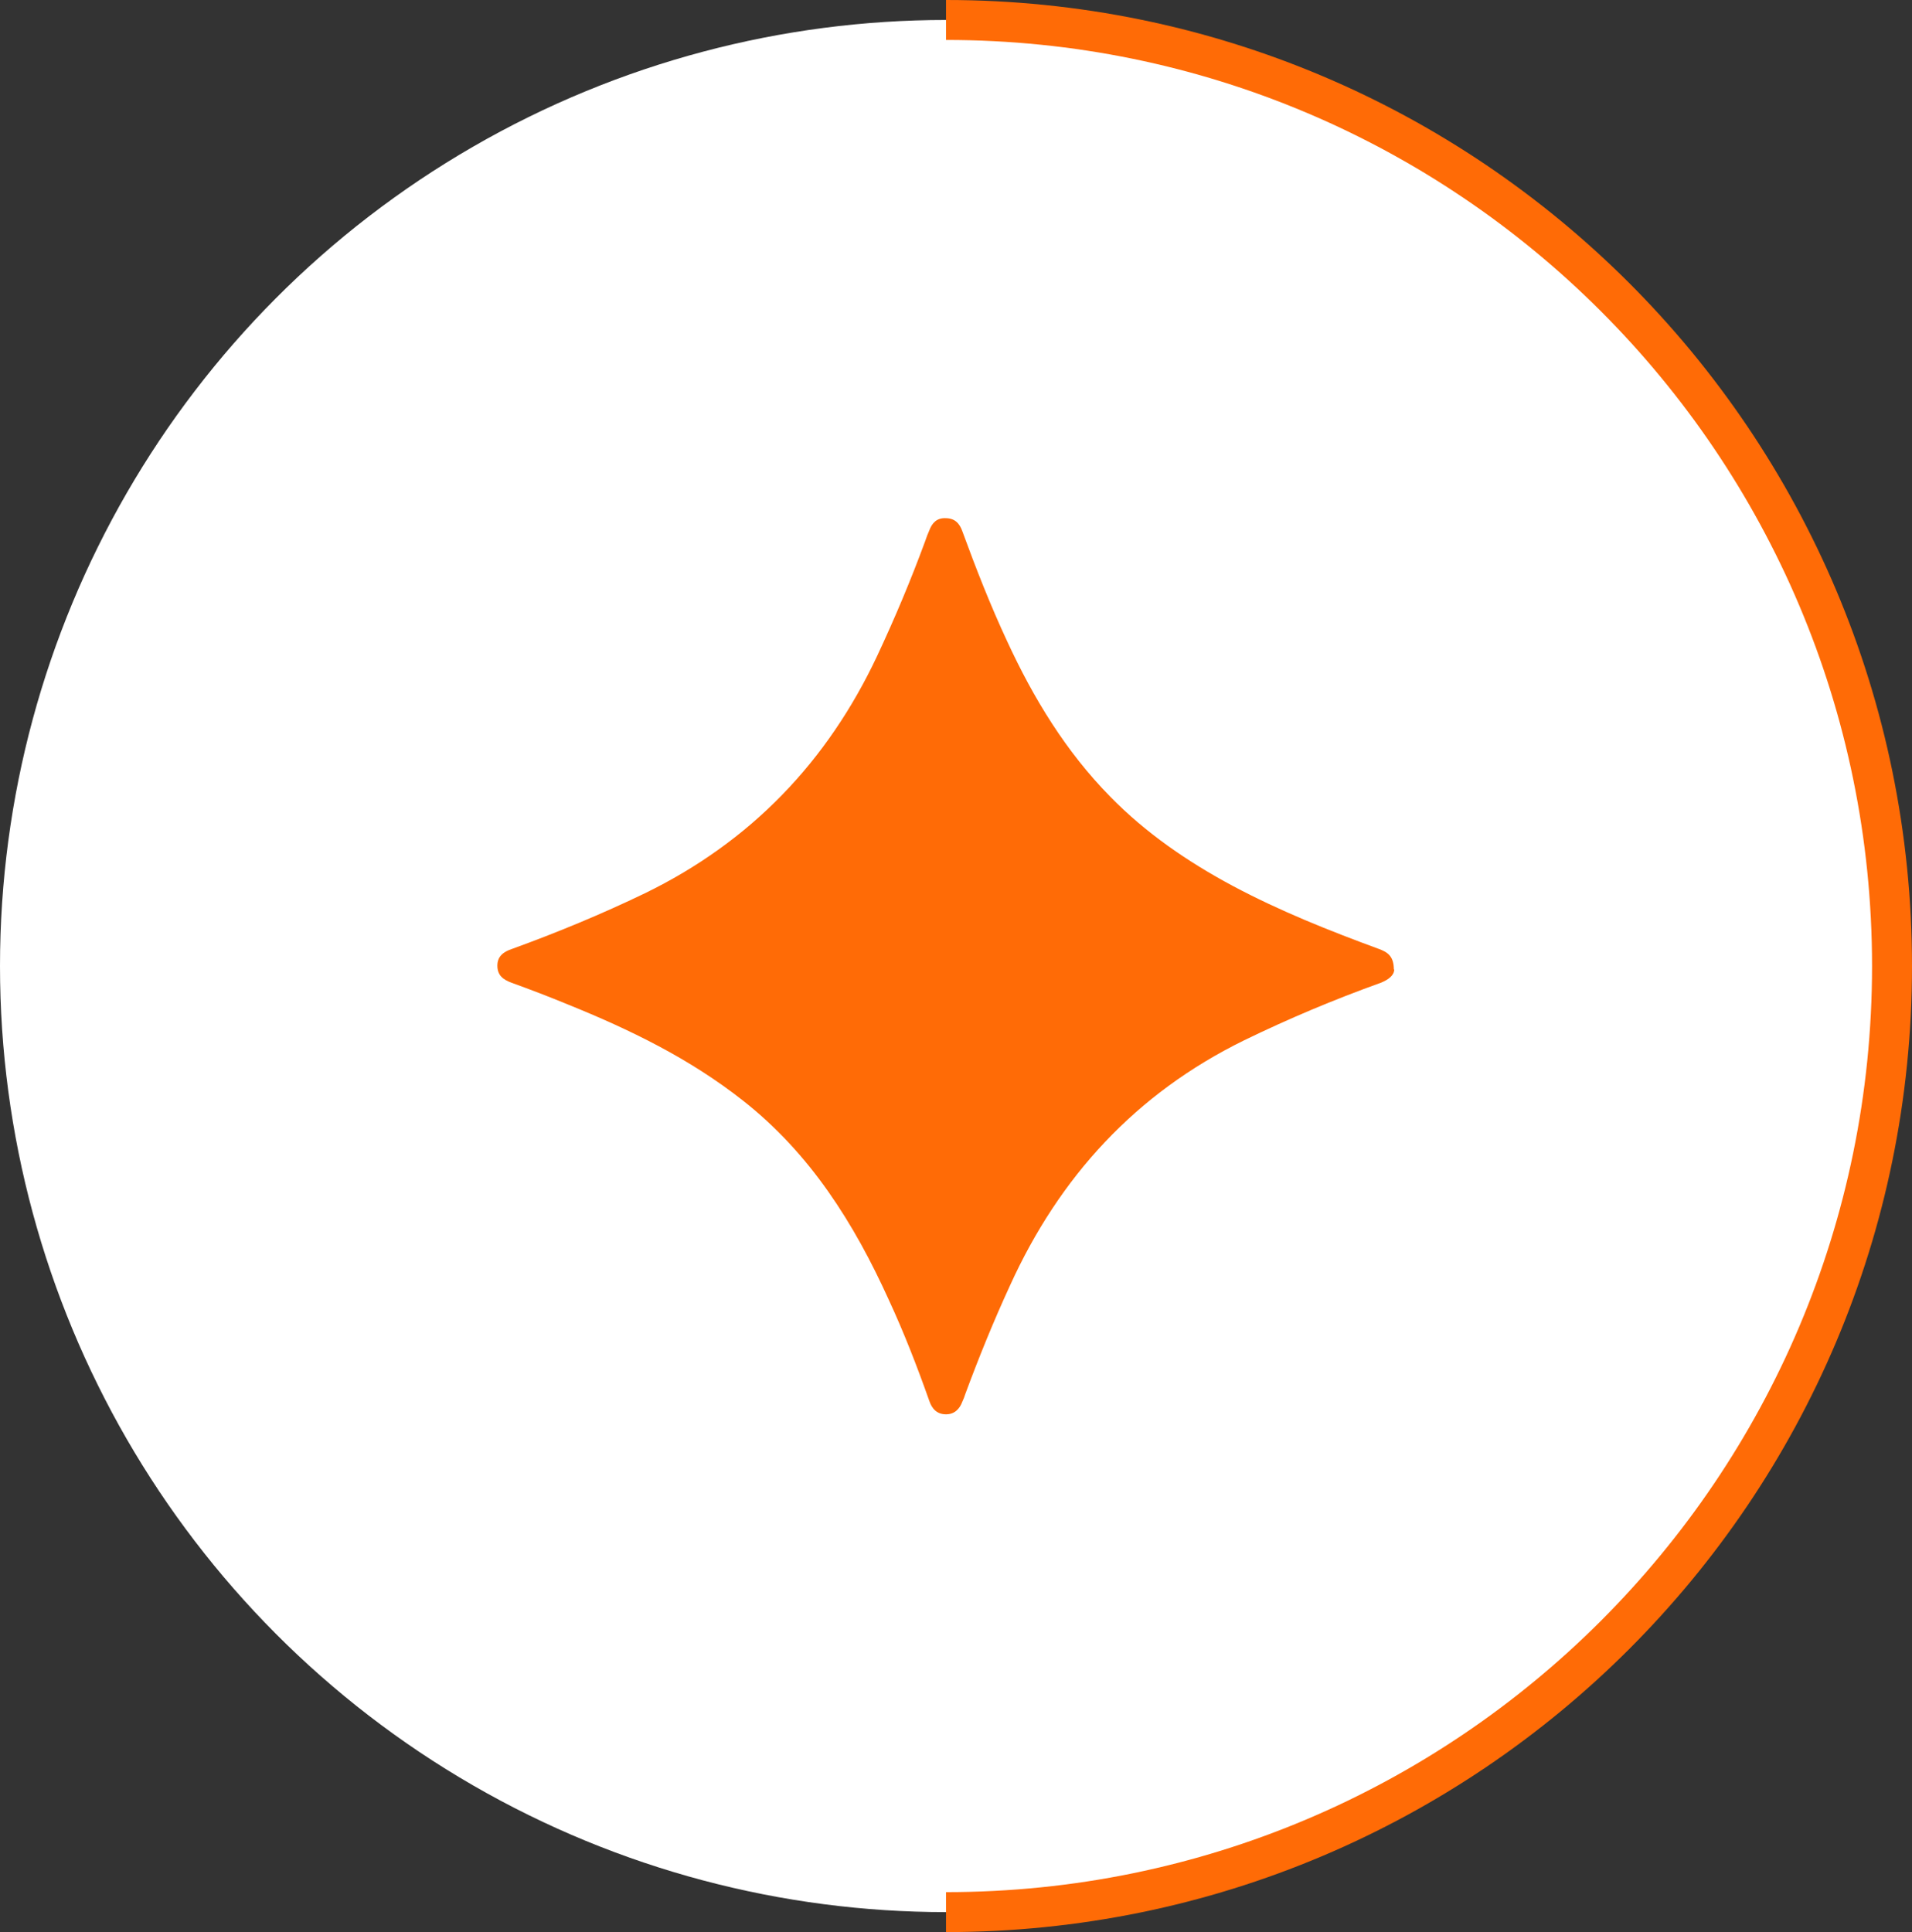 <?xml version="1.0" encoding="UTF-8"?> <svg xmlns="http://www.w3.org/2000/svg" id="_Слой_1" width="47.86" height="48.36" viewBox="0 0 47.86 48.36"><rect x="0" y="0" width="47.86" height="48.36" fill="#333333" stroke="none"/><defs><style>.cls-1{fill:none;stroke:#ff6b06;stroke-miterlimit:10;}.cls-2{fill:#ff6b06;}.cls-2,.cls-3{stroke-width:0px;}.cls-3{fill:#fff;}</style></defs><circle class="cls-3" cx="23.68" cy="24.18" r="23.68"></circle><path class="cls-1" d="M23.68.5c13.08,0,23.68,10.6,23.68,23.68s-10.6,23.68-23.68,23.68"></path><g id="ieXPP0"><path class="cls-2" d="M34.9,24.26c0,.15-.14.26-.34.34-1.17.42-2.31.9-3.42,1.44-2.71,1.33-4.62,3.41-5.86,6.14-.41.89-.78,1.8-1.12,2.72-.02.06-.04.12-.07.18-.07.19-.2.32-.41.32-.22,0-.35-.13-.42-.34-.3-.85-.63-1.7-1.01-2.52-.87-1.92-1.97-3.67-3.65-4.99-1.33-1.05-2.83-1.78-4.39-2.41-.46-.19-.93-.37-1.4-.54-.22-.08-.36-.19-.36-.43,0-.24.16-.35.37-.42,1.13-.41,2.24-.87,3.32-1.39,2.65-1.29,4.57-3.29,5.82-5.95.44-.94.84-1.89,1.2-2.87.03-.09.06-.17.1-.26.07-.19.19-.32.41-.31.23,0,.35.13.42.33.34.93.7,1.85,1.12,2.75.66,1.43,1.47,2.76,2.58,3.89.89.91,1.94,1.63,3.06,2.23,1.18.63,2.41,1.12,3.66,1.58.22.08.38.18.38.52Z"></path></g></svg> 